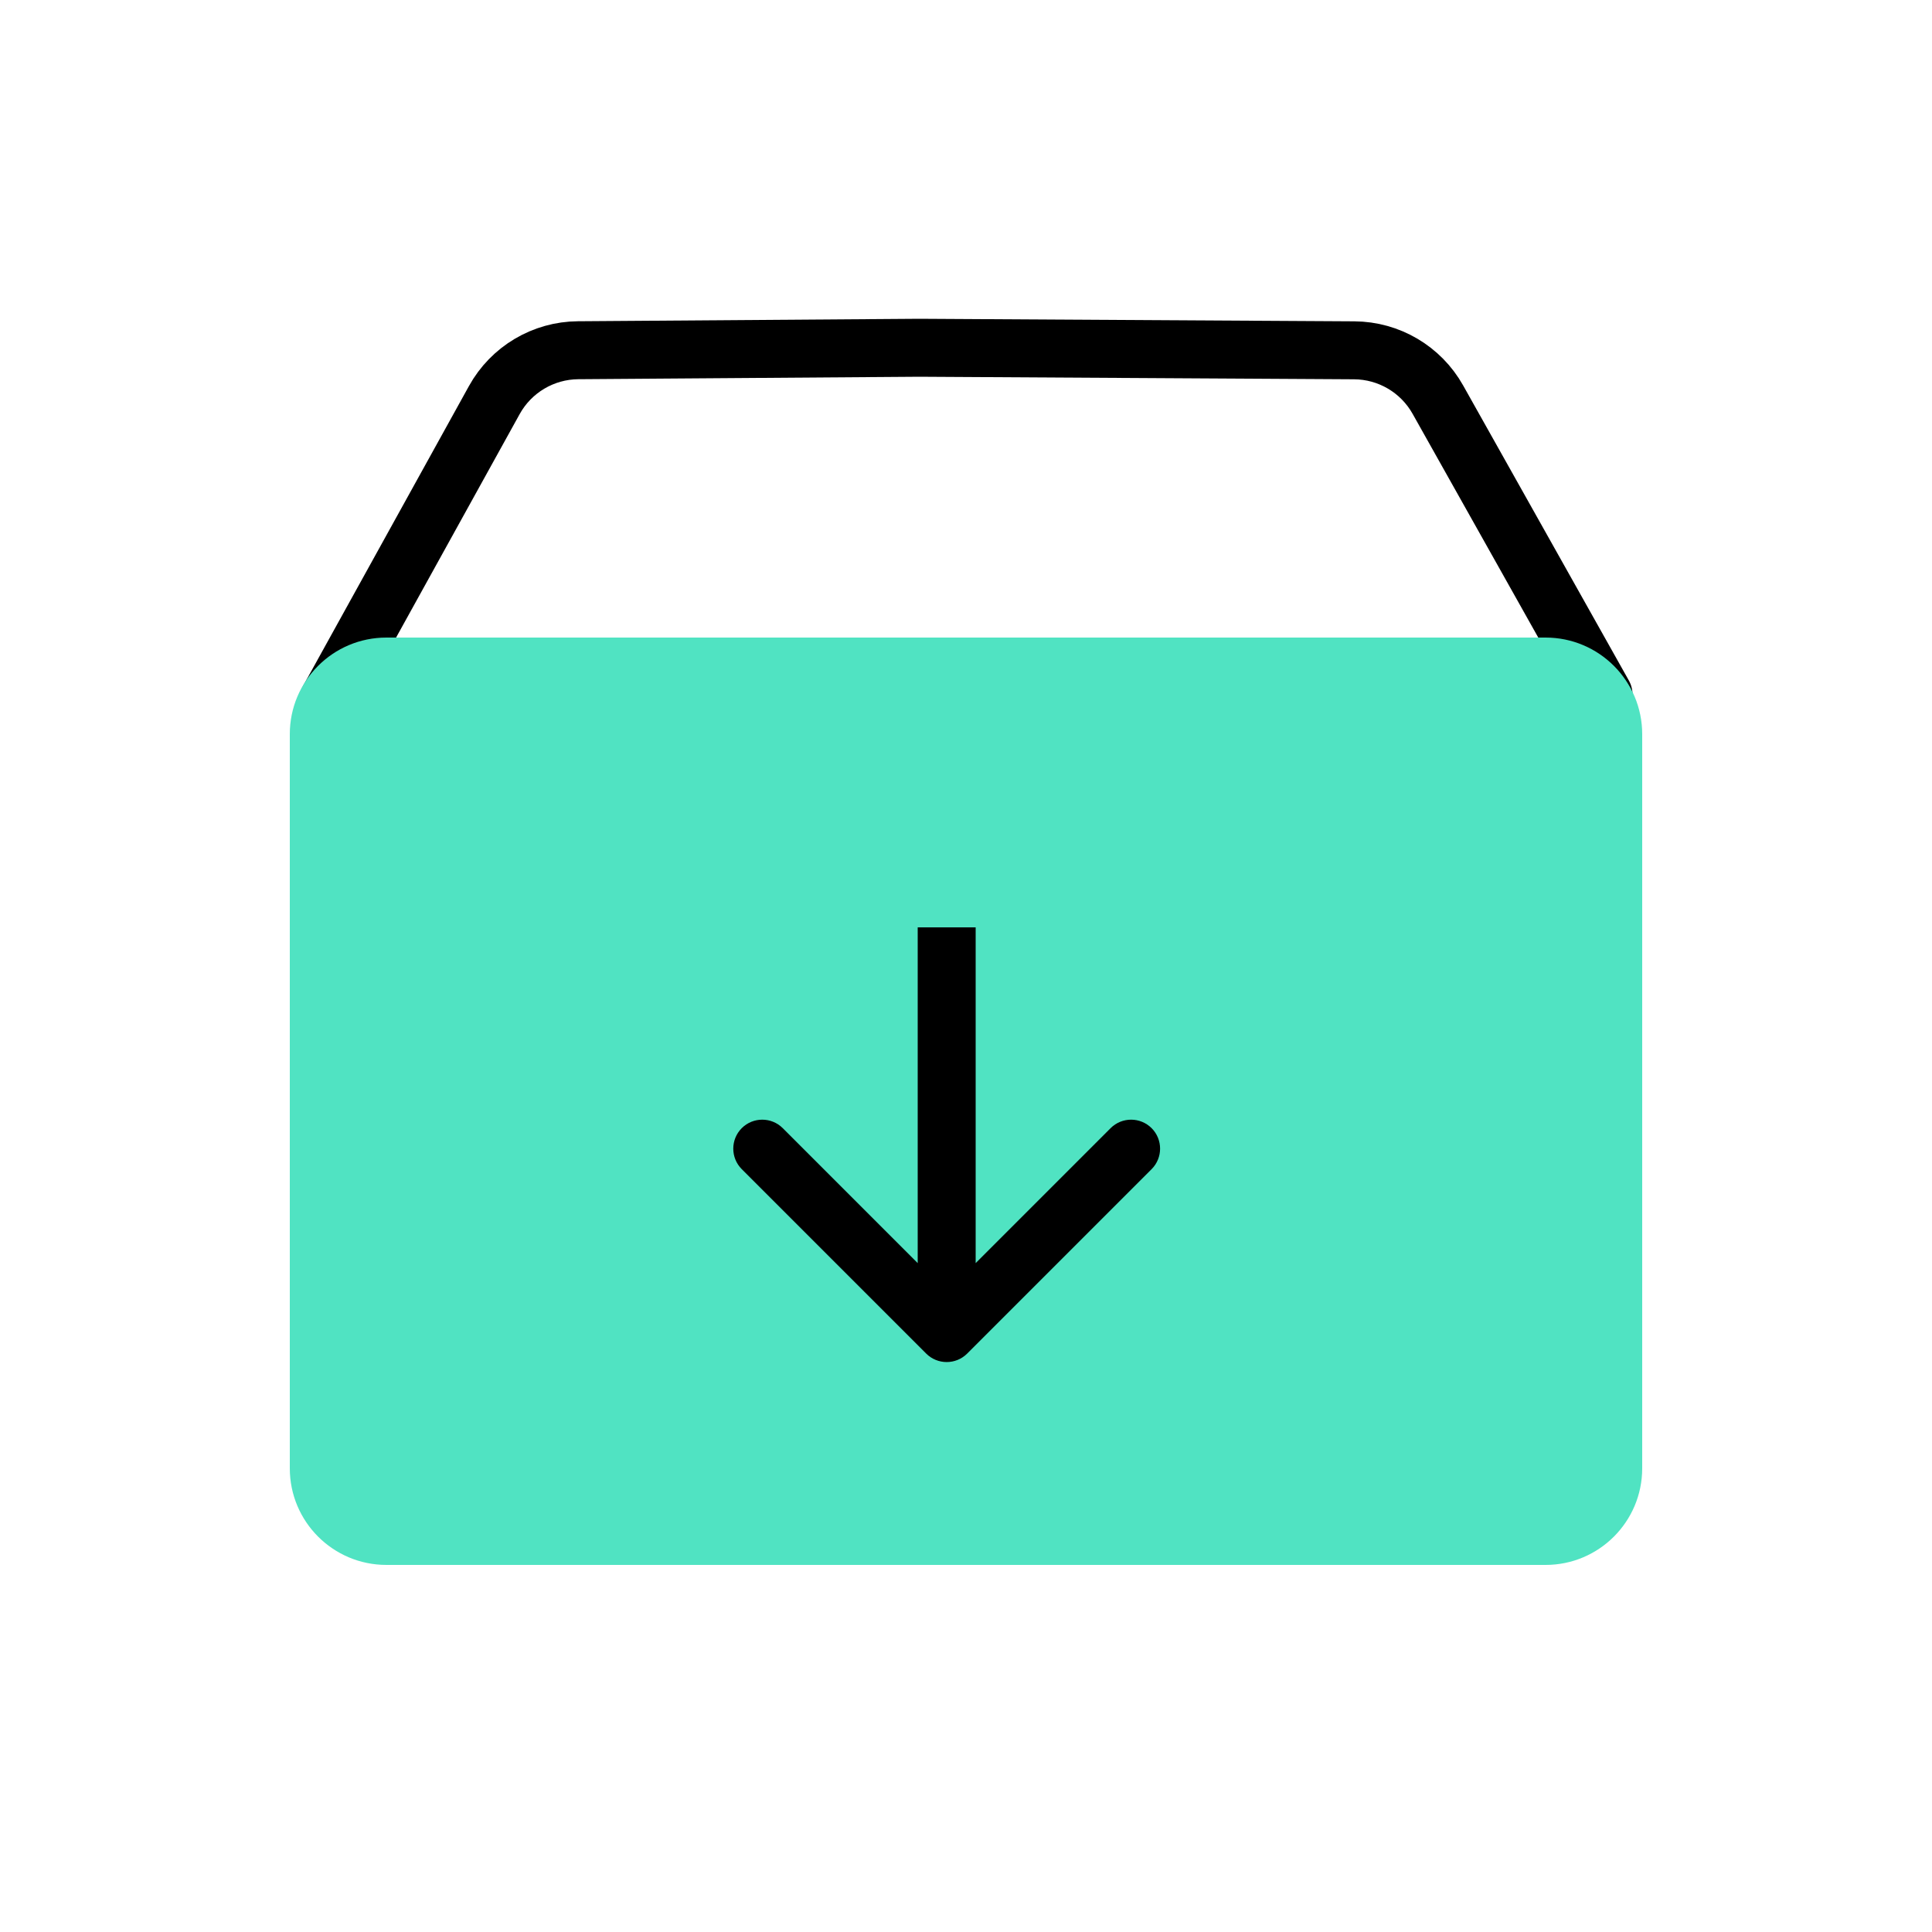<svg width="100" height="100" viewBox="0 0 100 100" fill="none" xmlns="http://www.w3.org/2000/svg">
<path d="M83 35.955L74.423 20.683C73.543 19.116 71.89 18.142 70.093 18.132L47.583 18L29.924 18.128C28.118 18.141 26.459 19.127 25.585 20.708L17 36.231" stroke="black" stroke-width="3" stroke-linecap="round" stroke-linejoin="round"/>
<path d="M15 38C15 35.239 17.239 33 20 33H80C82.761 33 85 35.239 85 38V76C85 78.761 82.761 81 80 81H20C17.239 81 15 78.761 15 76V38Z" fill="#50E3C2"/>
<path d="M47.939 70.061C48.525 70.646 49.475 70.646 50.061 70.061L59.607 60.515C60.192 59.929 60.192 58.979 59.607 58.393C59.021 57.808 58.071 57.808 57.485 58.393L49 66.879L40.515 58.393C39.929 57.808 38.979 57.808 38.393 58.393C37.808 58.979 37.808 59.929 38.393 60.515L47.939 70.061ZM47.5 48L47.5 69L50.5 69L50.5 48L47.5 48Z" fill="black"/>
</svg>
